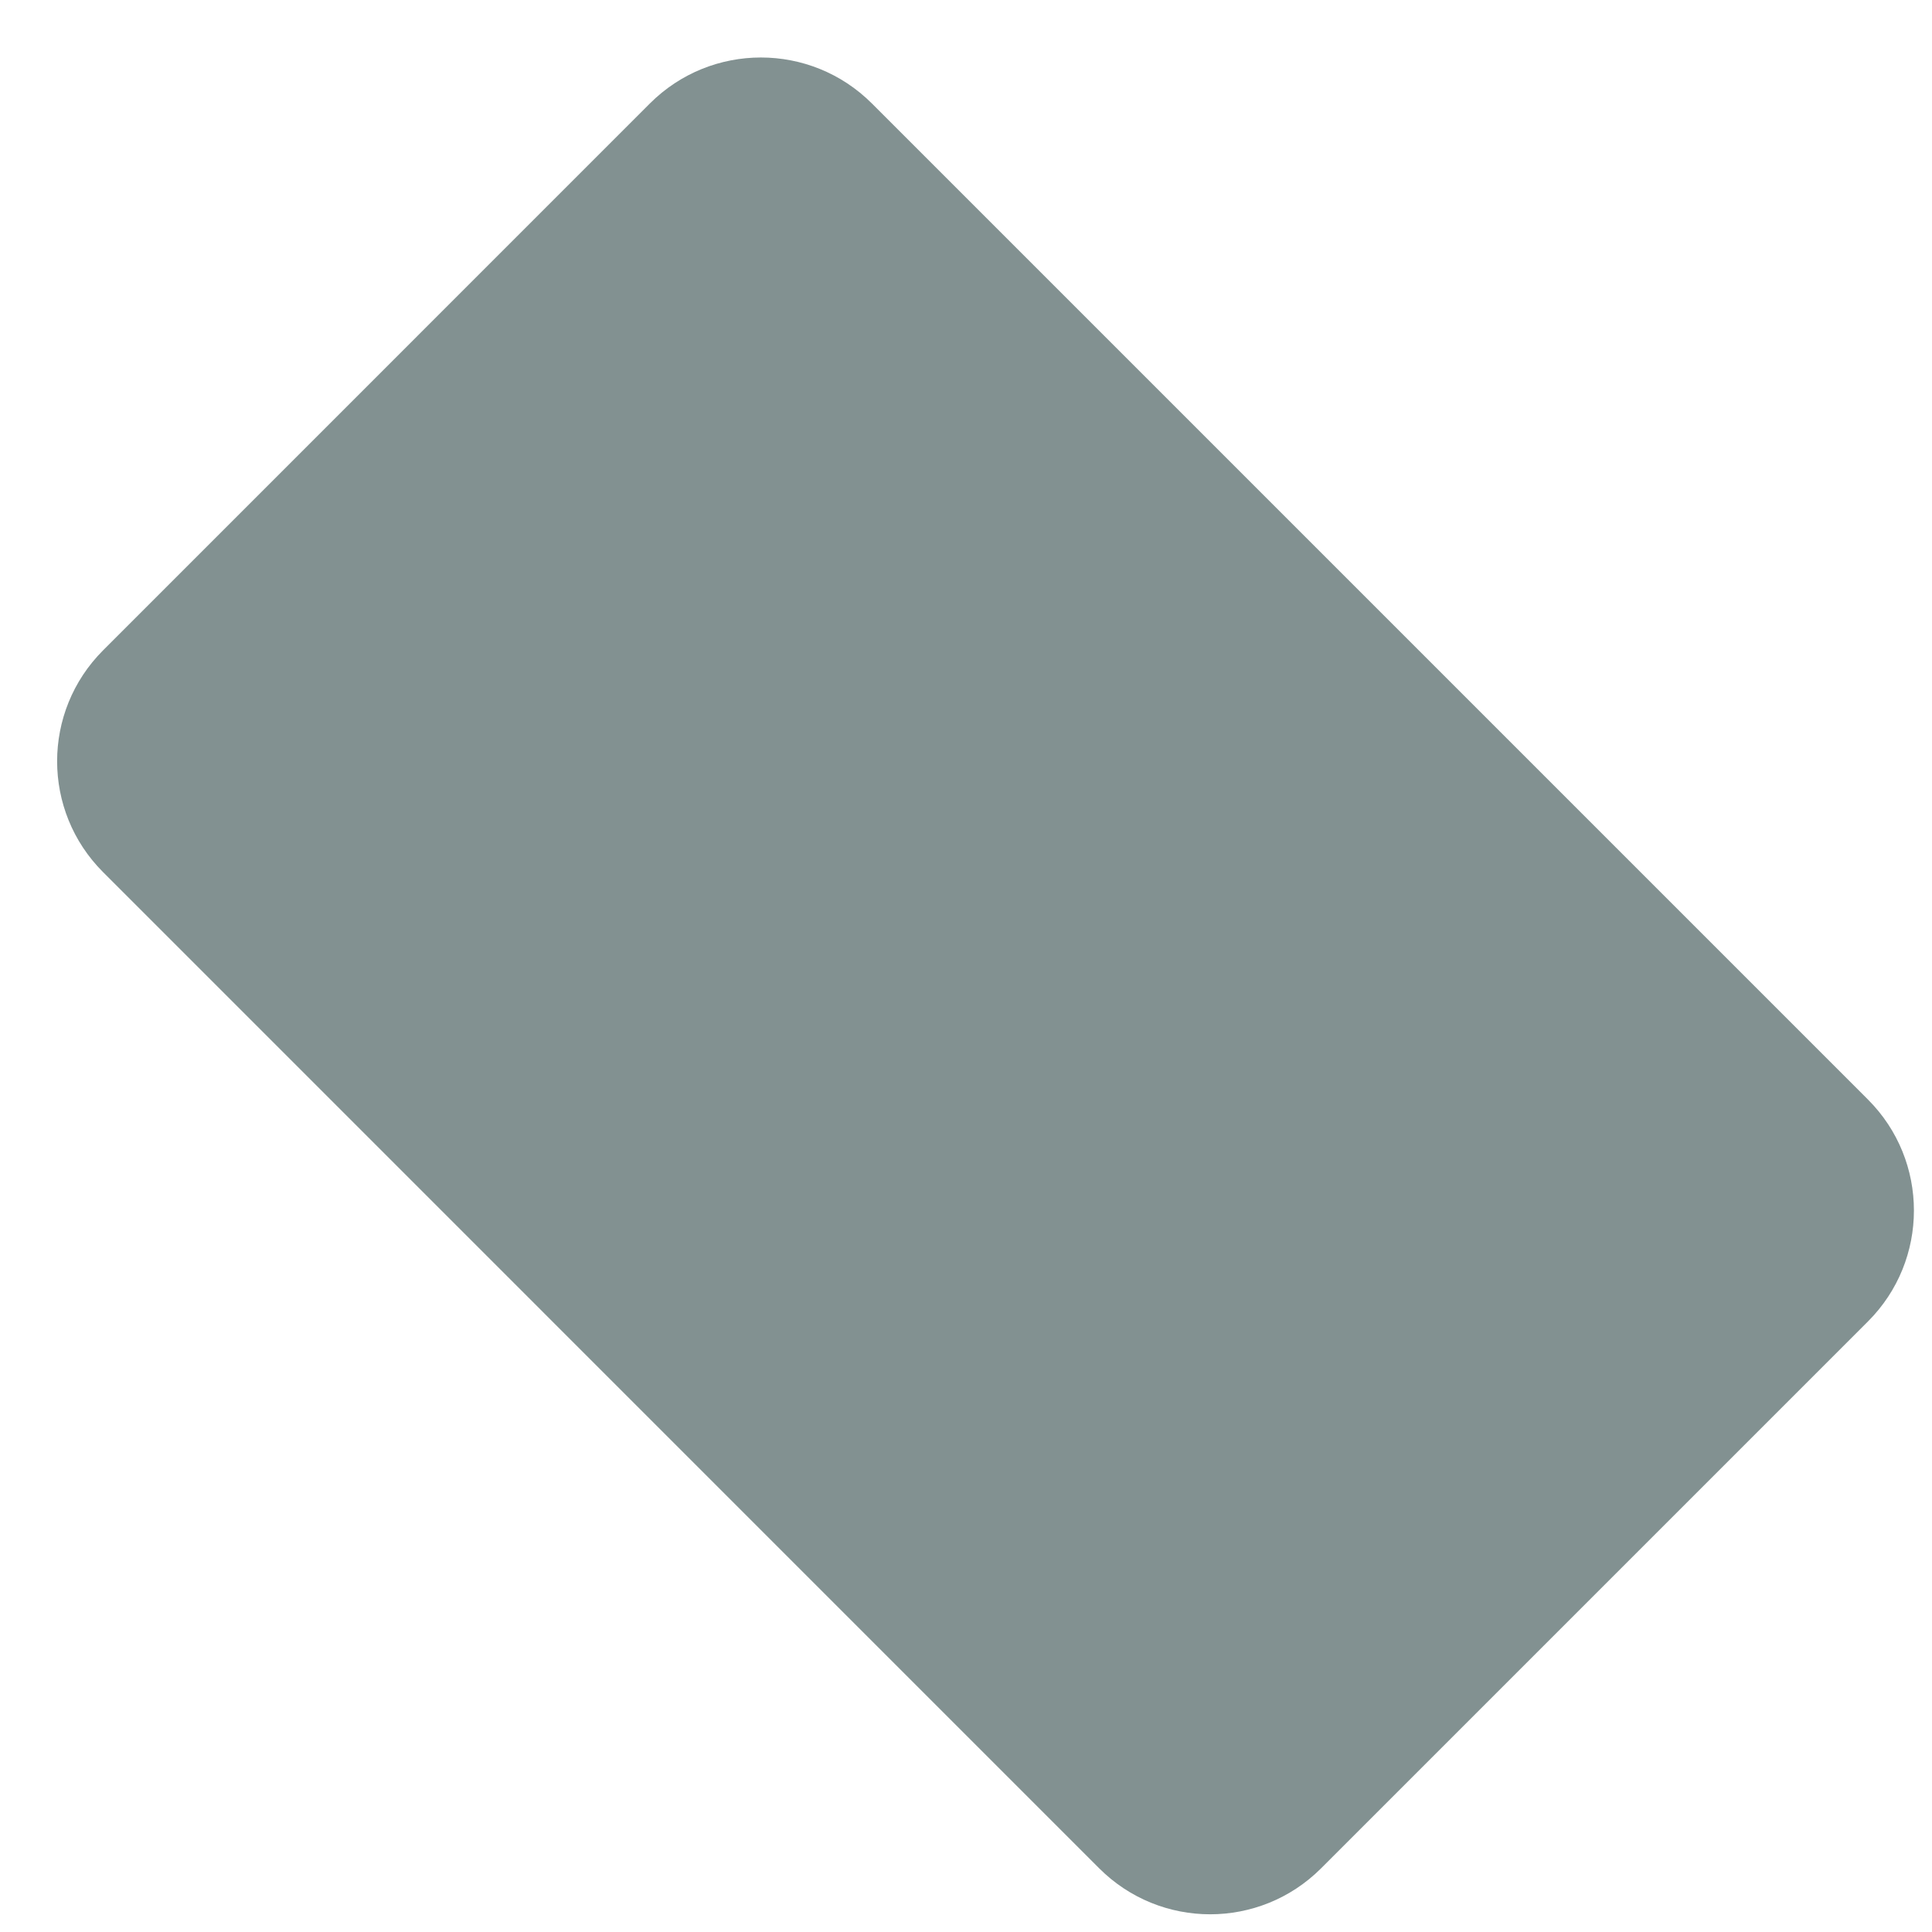 <svg width="30" height="30" viewBox="0 0 30 30" fill="none" xmlns="http://www.w3.org/2000/svg">
<path d="M10.092 1.606L1.601 10.098C0.649 11.05 0.649 12.592 1.601 13.543L17.068 29.011C18.02 29.963 19.562 29.963 20.514 29.011L29.006 20.519C29.957 19.568 29.957 18.025 29.006 17.074L13.538 1.606C12.586 0.655 11.044 0.655 10.092 1.606Z" fill="#829191"/>
</svg>
